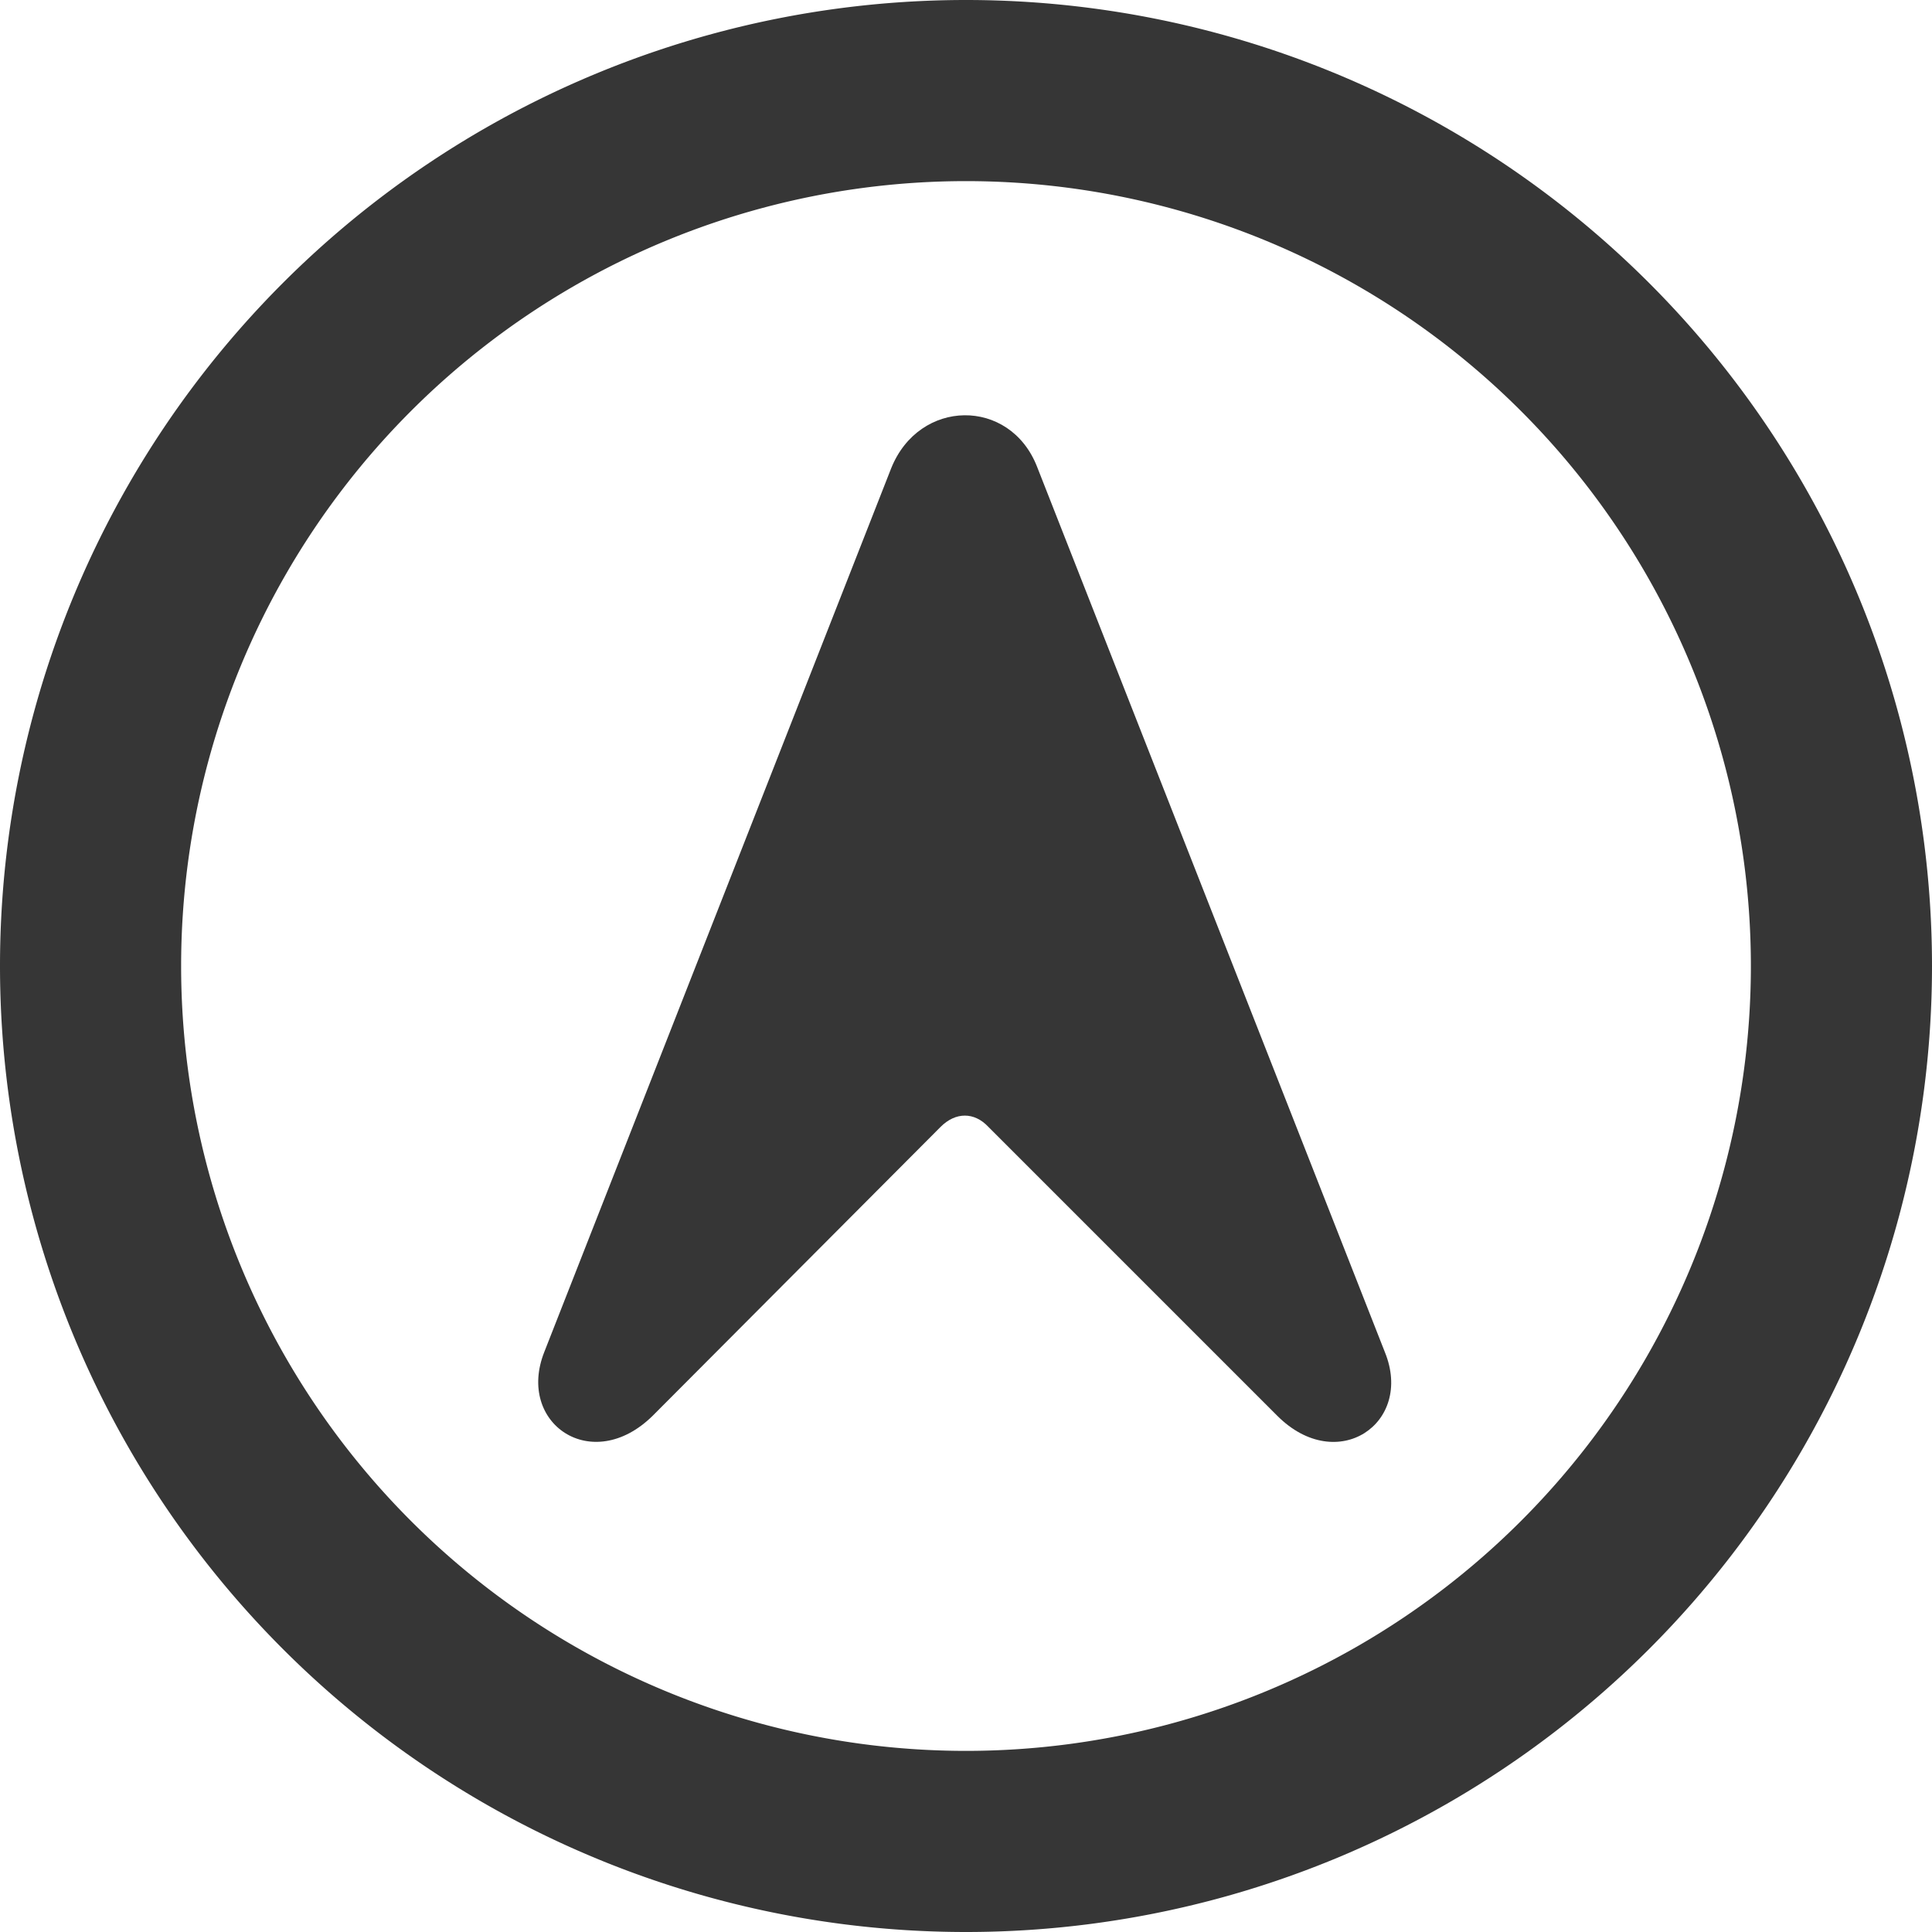 <svg width="16" height="16" version="1.1" xmlns="http://www.w3.org/2000/svg">
 <path d="m4.507 11.198c-0.232 0.589 0.395 1.022 0.898 0.527l2.385-2.393c0.124-0.124 0.279-0.124 0.395 0l2.393 2.393c0.496 0.496 1.131 0.062 0.891-0.527l-2.881-7.334c-0.225-0.573-0.976-0.565-1.208 0.015z" fill="#363636" stroke-width=".881"/>
 <path d="m8 0a8 8 0 0 0-8 8 8 8 0 0 0 8 8 8 8 0 0 0 8-8 8 8 0 0 0-8-8zm0 1.5a6.5 6.5 0 0 1 6.5 6.5 6.5 6.5 0 0 1-6.5 6.5 6.5 6.5 0 0 1-6.5-6.5 6.5 6.5 0 0 1 6.5-6.5z" fill="#363636" stroke-linecap="round" stroke-linejoin="round" stroke-width="1.5" style="paint-order:fill markers stroke"/>
</svg>

